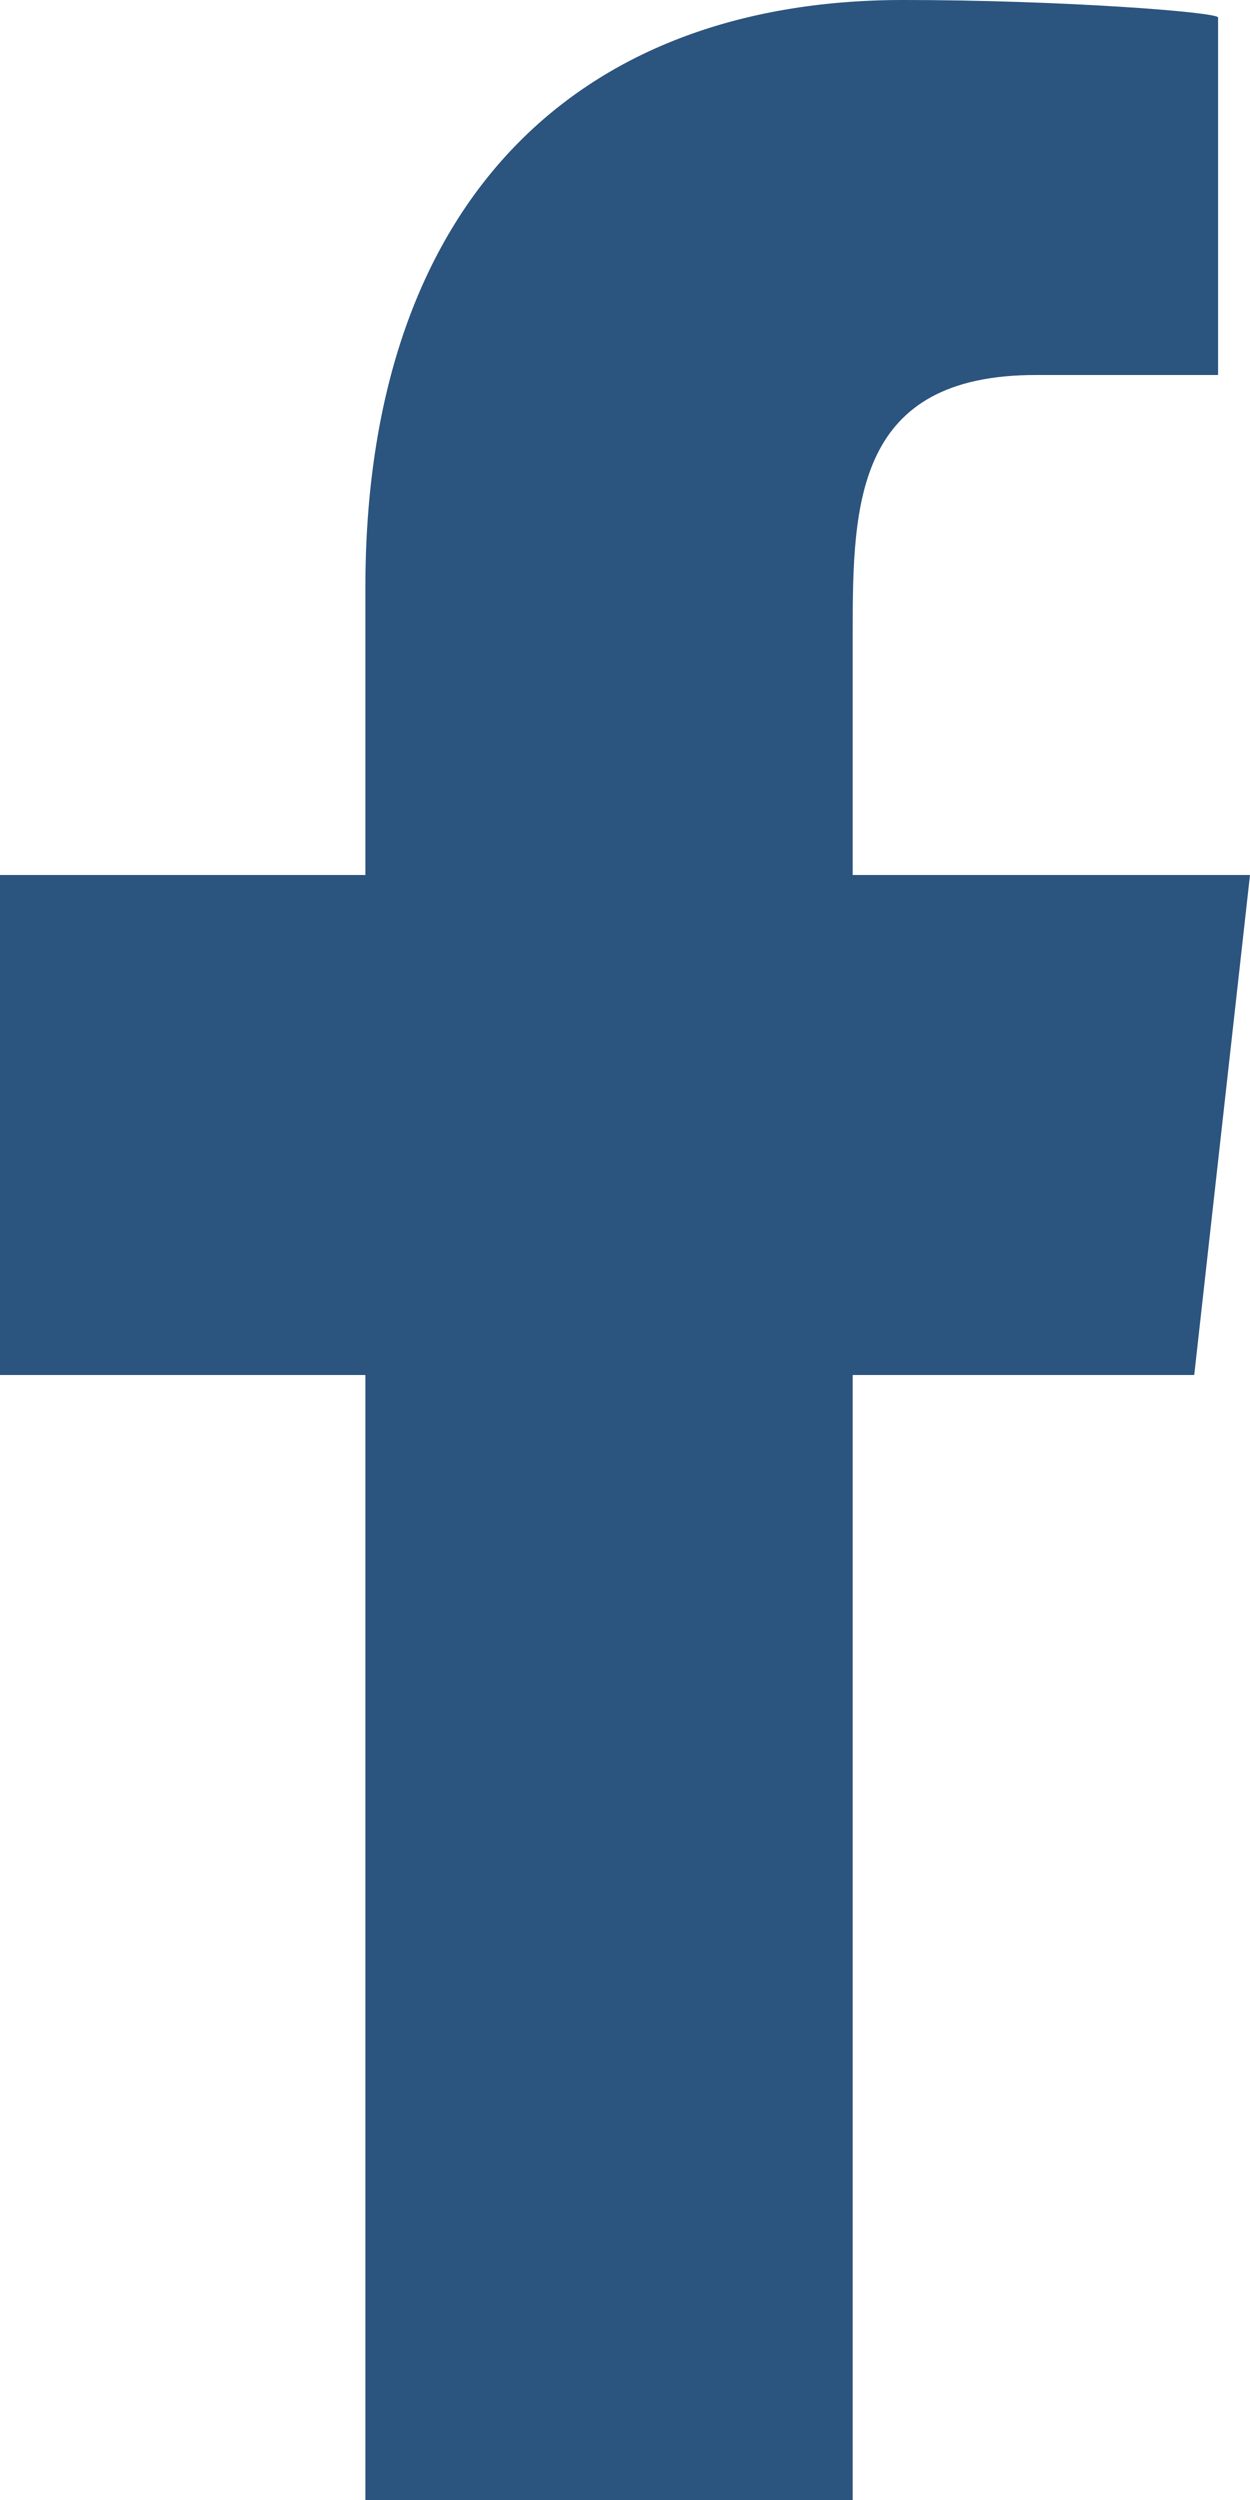 <svg width="13" height="26" viewBox="0 0 13 26" fill="none" xmlns="http://www.w3.org/2000/svg">
<path fill-rule="evenodd" clip-rule="evenodd" d="M8.868 26V14.3H12.42L13 9.1H8.868V6.567C8.868 5.228 8.902 3.9 10.773 3.9H12.668V0.182C12.668 0.126 11.04 0 9.393 0C5.954 0 3.8 2.154 3.8 6.11V9.1H0V14.3H3.8V26H8.868Z" fill="#2B547E"/>
</svg>
